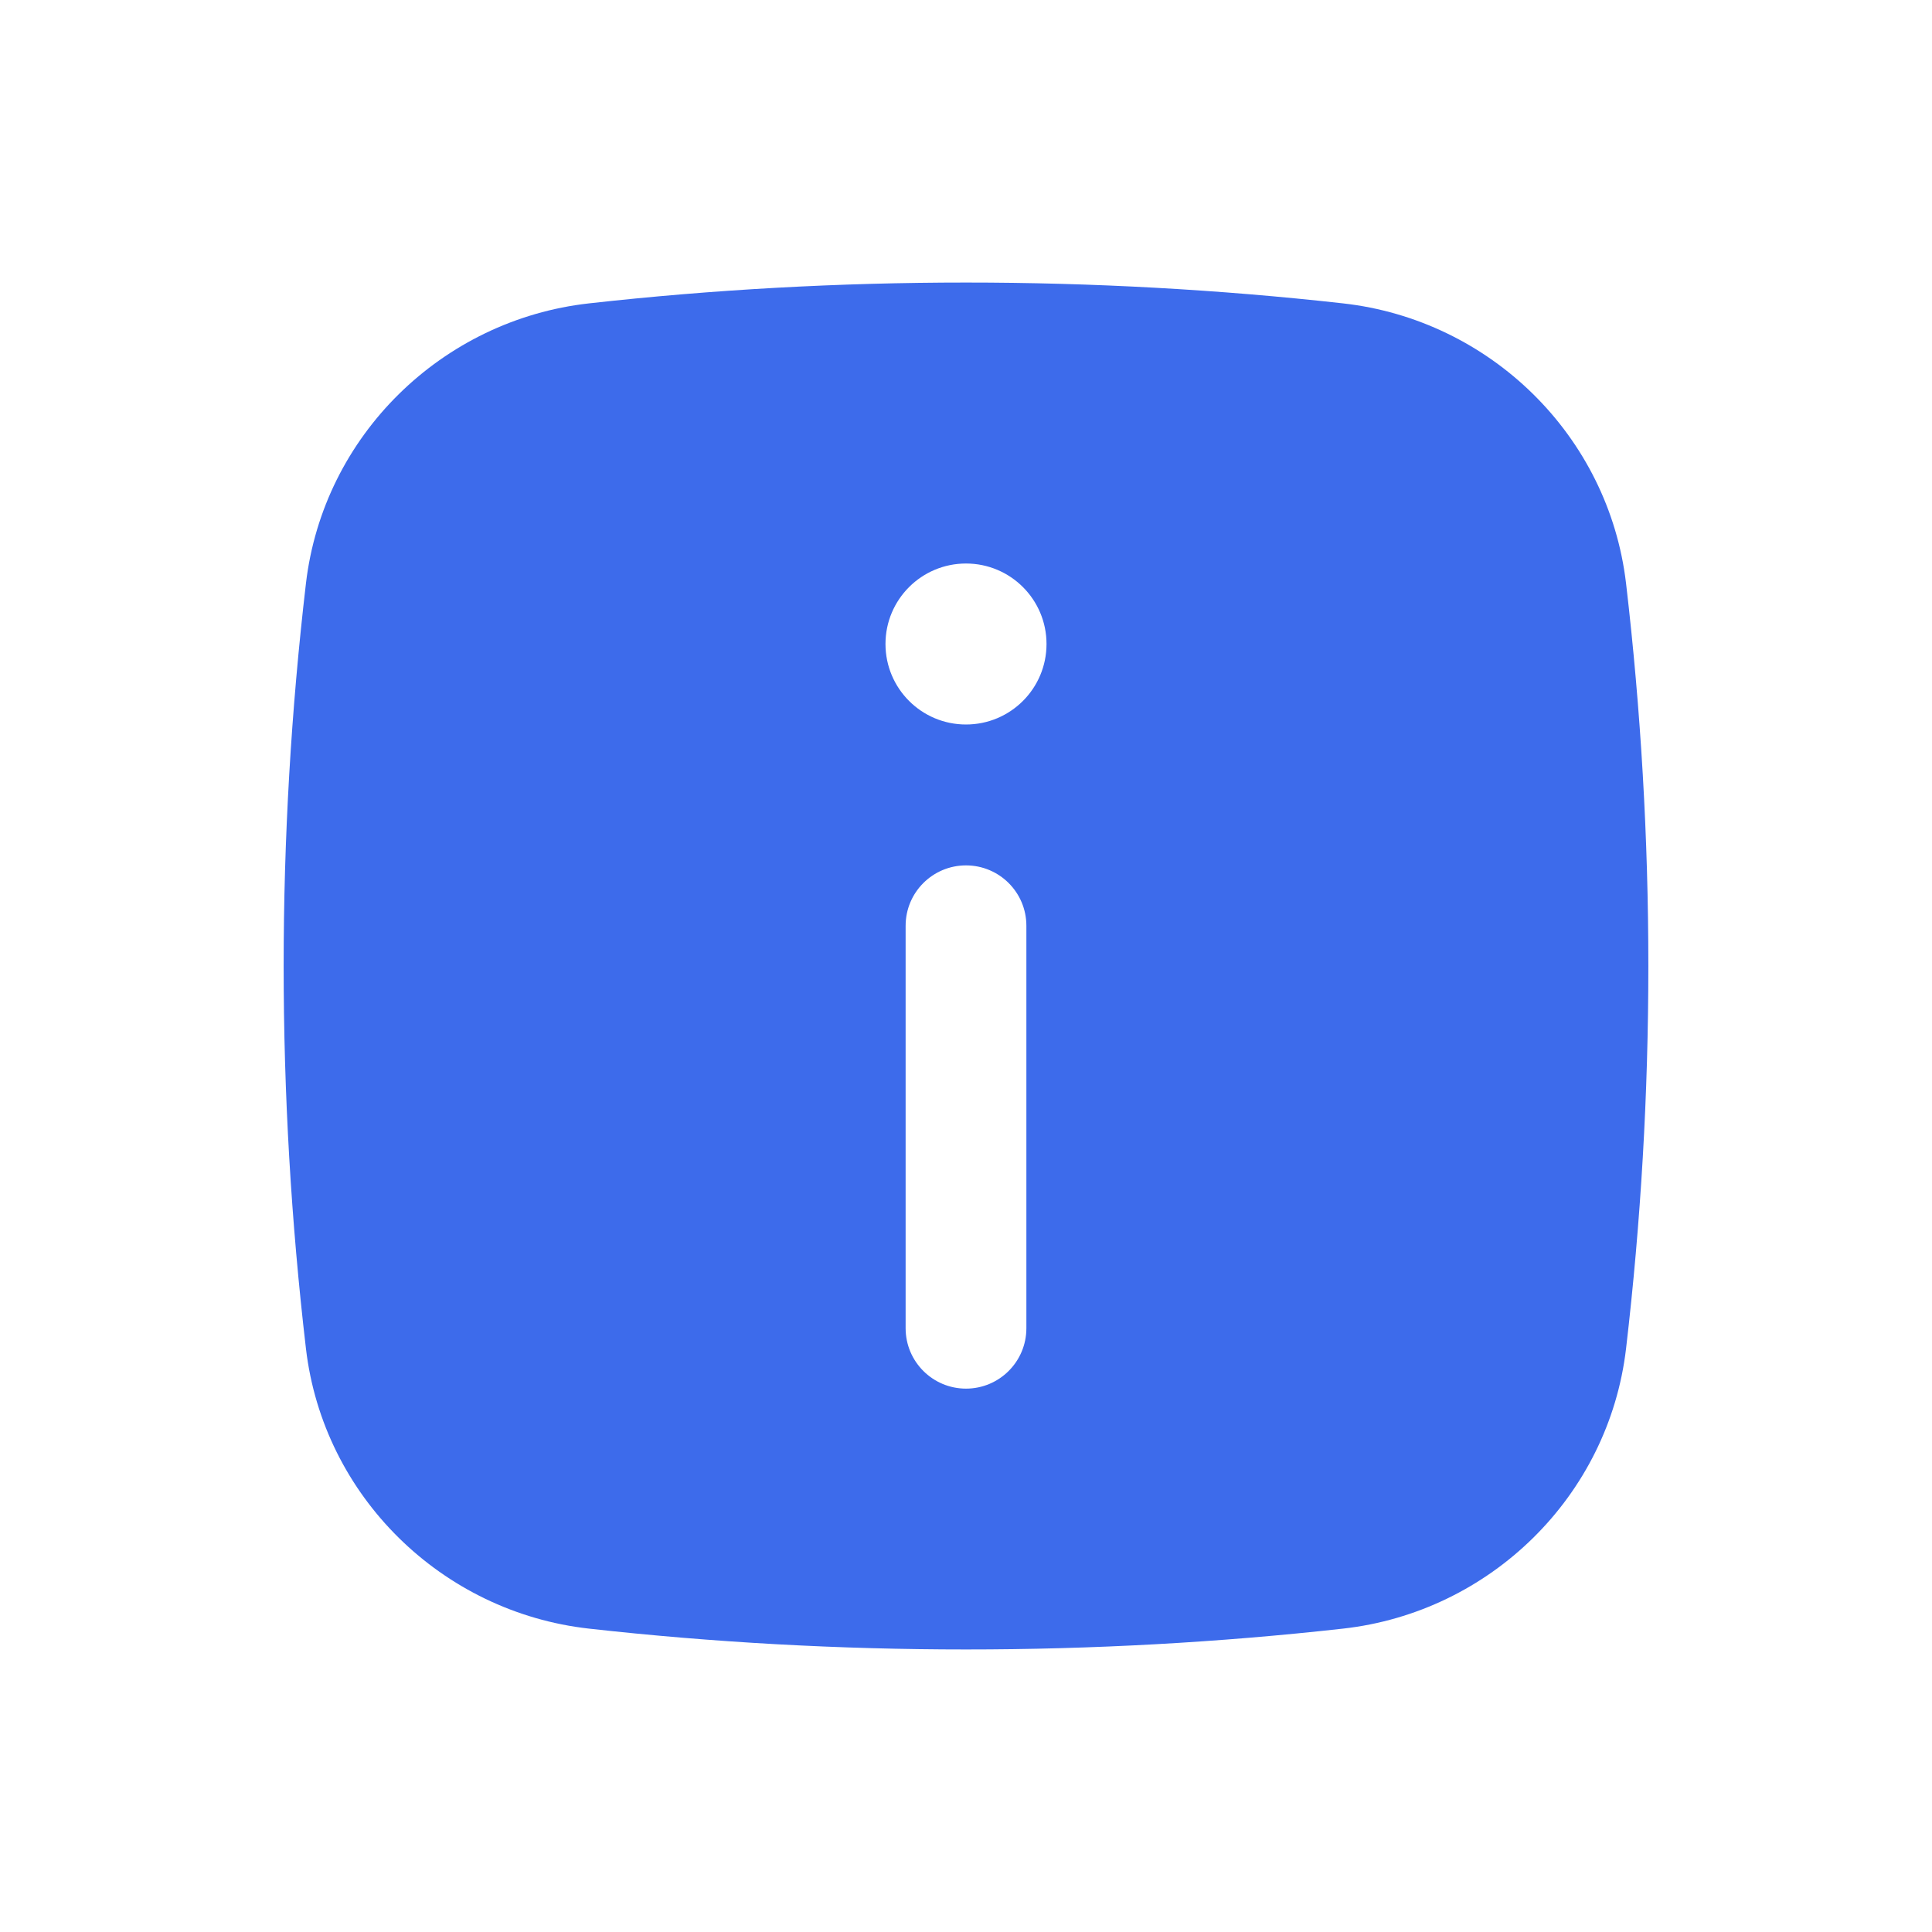 <svg width="40" height="40" viewBox="0 0 40 40" fill="none" xmlns="http://www.w3.org/2000/svg">
<path fill-rule="evenodd" clip-rule="evenodd" d="M12.195 6.281C17.34 5.706 22.66 5.706 27.805 6.281C30.849 6.621 33.307 9.019 33.666 12.081C34.281 17.342 34.281 22.658 33.666 27.919C33.307 30.981 30.849 33.379 27.805 33.719C22.66 34.294 17.34 34.294 12.195 33.719C9.151 33.379 6.692 30.981 6.334 27.919C5.719 22.658 5.719 17.342 6.334 12.081C6.692 9.019 9.151 6.621 12.195 6.281ZM21.667 13.333C21.667 14.254 20.921 15 20 15C19.079 15 18.333 14.254 18.333 13.333C18.333 12.413 19.079 11.667 20 11.667C20.921 11.667 21.667 12.413 21.667 13.333ZM20 17.917C20.69 17.917 21.25 18.476 21.25 19.167V27.5C21.25 28.19 20.69 28.75 20 28.75C19.31 28.75 18.75 28.19 18.75 27.5V19.167C18.75 18.476 19.31 17.917 20 17.917Z" fill="#3D6BEB"/>
</svg>
